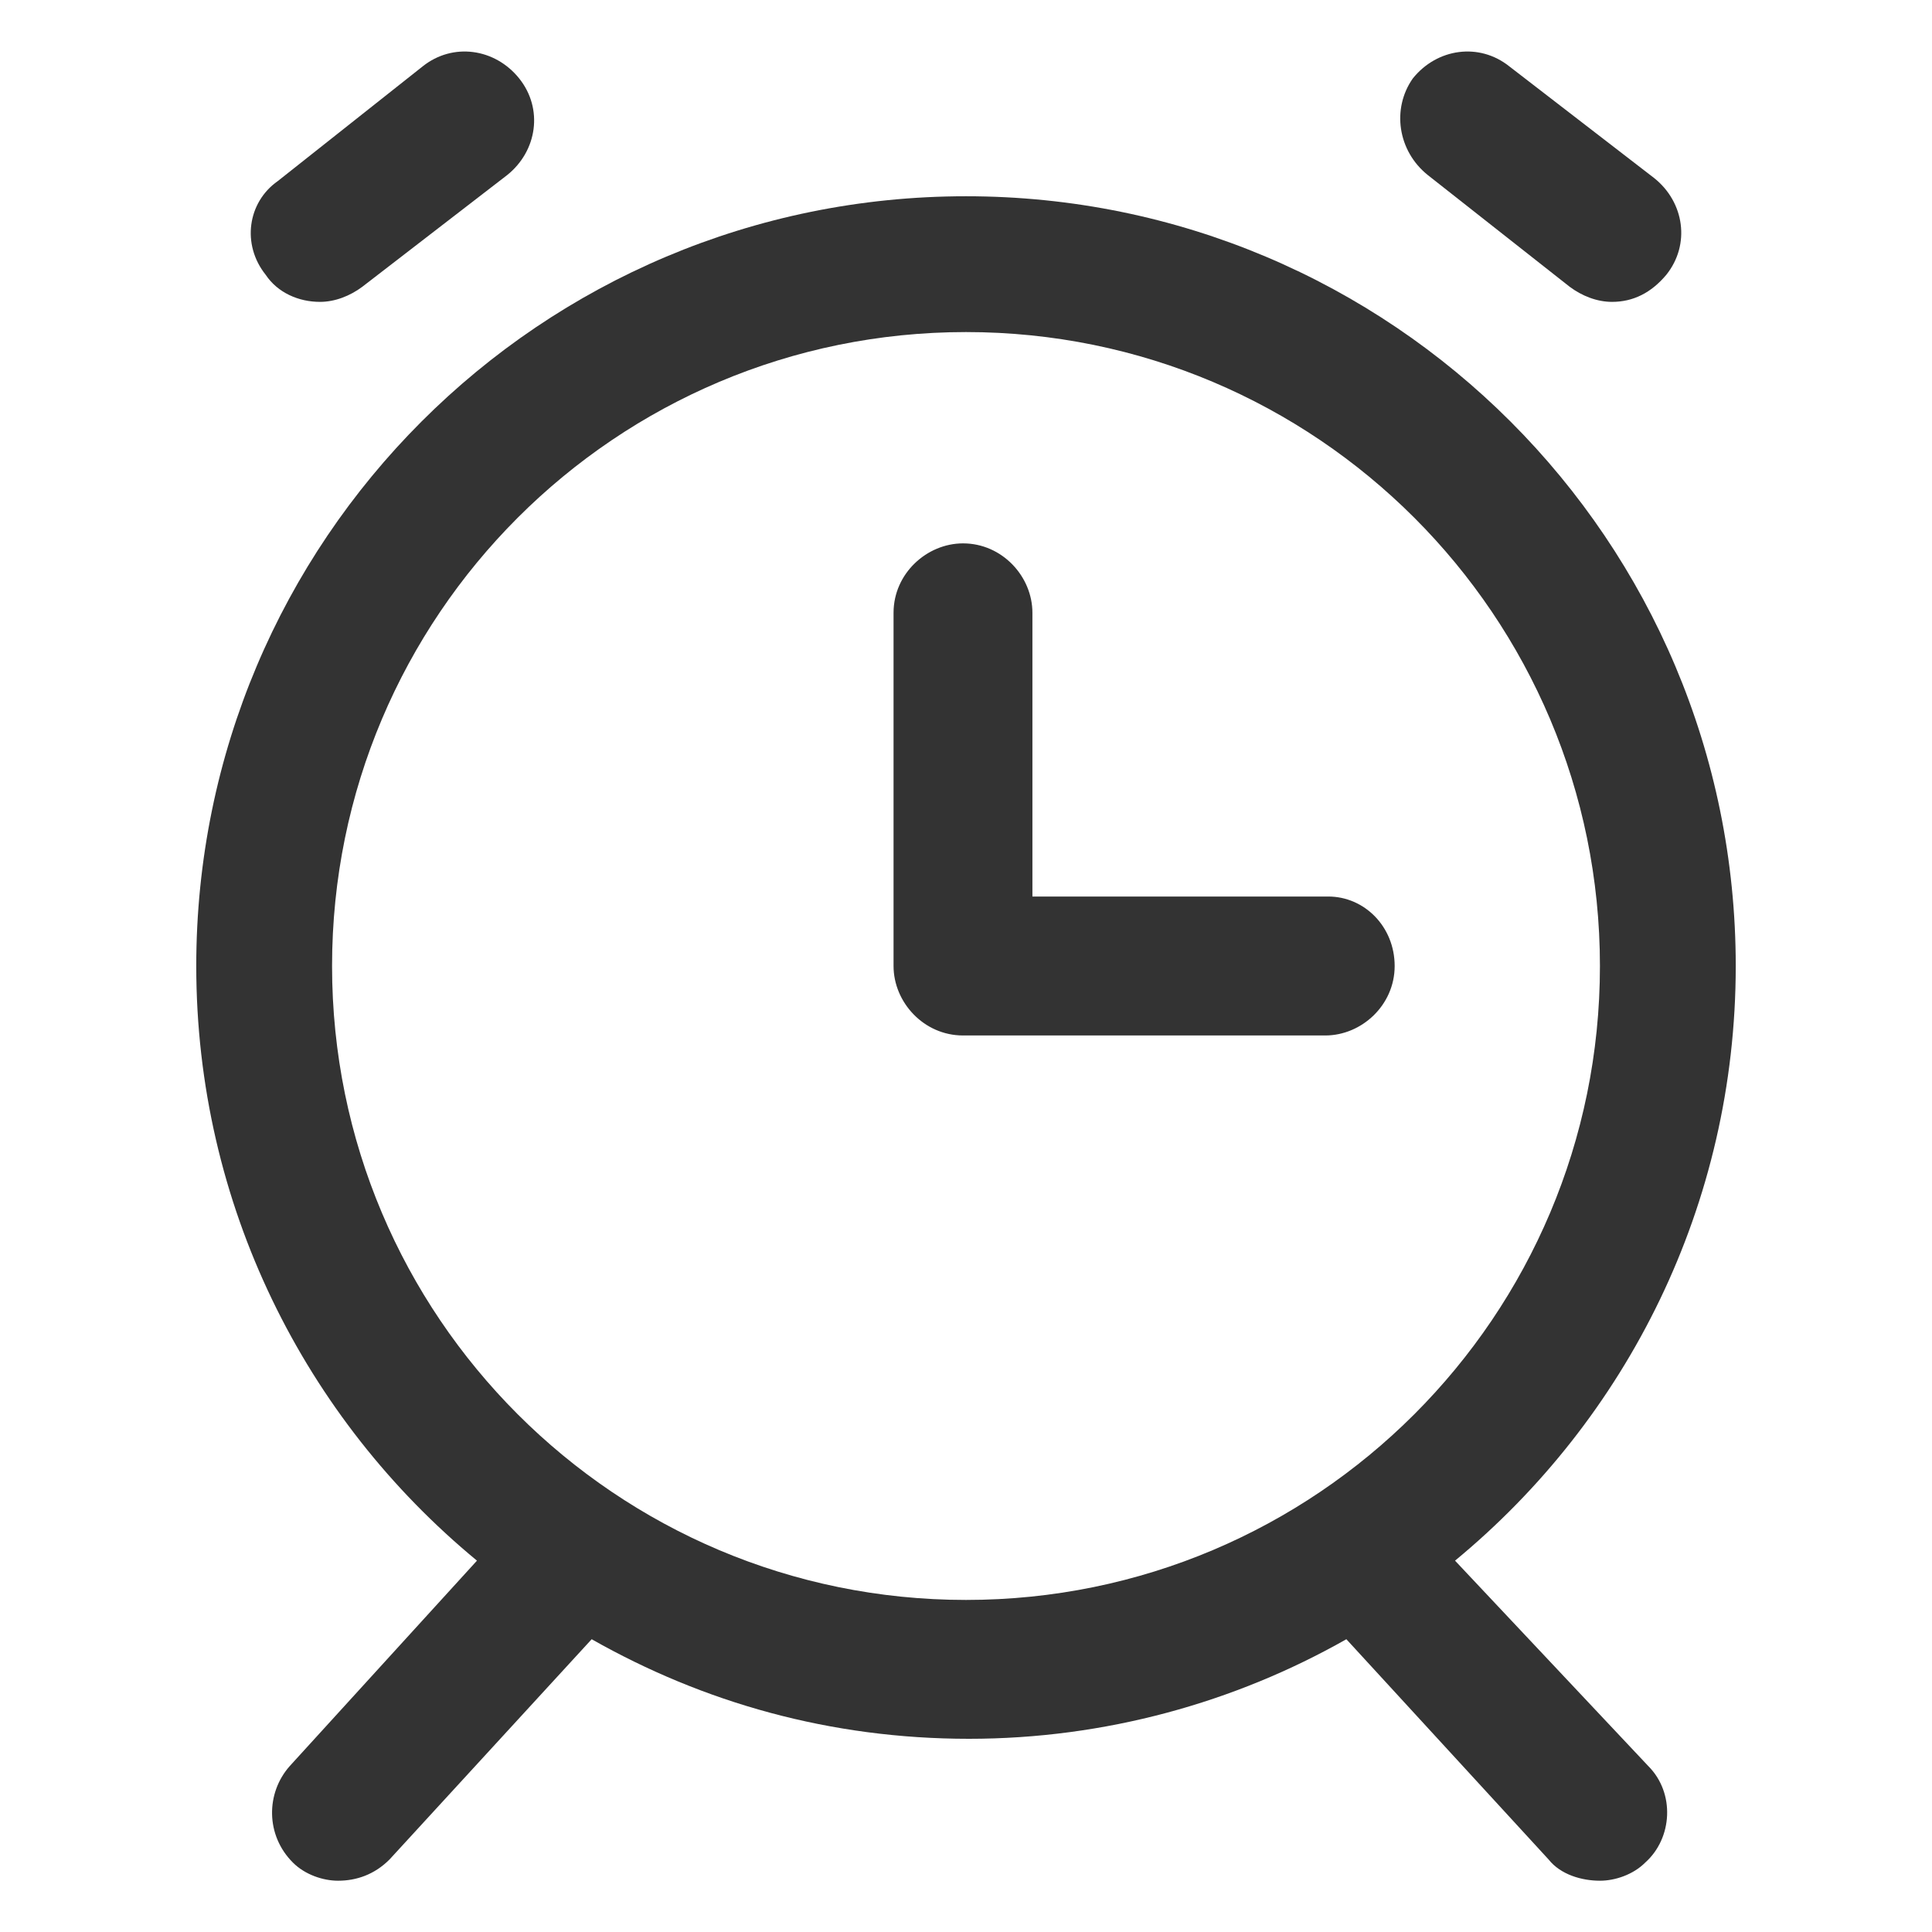 <svg width="24" height="24" viewBox="0 0 24 24" fill="none" xmlns="http://www.w3.org/2000/svg">
<path d="M17.737 2.175L19.5 3.563C19.65 3.675 19.837 3.75 20.025 3.75C20.287 3.75 20.512 3.638 20.7 3.413C21 3.038 20.925 2.513 20.55 2.213L18.75 0.825C18.375 0.525 17.85 0.6 17.55 0.975C17.287 1.35 17.362 1.875 17.737 2.175Z" fill="#333333"/>
<path d="M3.975 3.75C4.162 3.75 4.35 3.675 4.5 3.563L6.3 2.175C6.675 1.875 6.75 1.35 6.45 0.975C6.15 0.6 5.625 0.525 5.25 0.825L3.45 2.25C3.075 2.513 3 3.038 3.3 3.413C3.45 3.638 3.712 3.75 3.975 3.75Z" fill="#333333"/>
<path d="M18.075 19.387C20.212 17.625 21.562 14.963 21.562 12C21.562 6.713 17.288 2.438 12 2.438C6.713 2.438 2.438 6.713 2.438 12C2.438 14.963 3.788 17.625 5.925 19.387L3.6 21.938C3.3 22.275 3.3 22.8 3.638 23.137C3.788 23.288 4.013 23.363 4.2 23.363C4.425 23.363 4.65 23.288 4.838 23.1L7.35 20.363C8.738 21.15 10.312 21.6 12.037 21.6C13.725 21.6 15.338 21.15 16.725 20.363L19.238 23.1C19.387 23.288 19.65 23.363 19.875 23.363C20.062 23.363 20.288 23.288 20.438 23.137C20.775 22.837 20.812 22.275 20.475 21.938L18.075 19.387ZM4.125 12C4.125 7.65 7.65 4.125 12 4.125C16.35 4.125 19.875 7.65 19.875 12C19.875 16.35 16.35 19.875 12 19.875C7.65 19.875 4.125 16.35 4.125 12Z" fill="#333333"/>
<path d="M16.5 11.137H12.825V7.612C12.825 7.162 12.45 6.75 11.963 6.75C11.513 6.75 11.1 7.125 11.1 7.612V12C11.1 12.45 11.475 12.863 11.963 12.863H16.463C16.913 12.863 17.325 12.488 17.325 12C17.325 11.512 16.95 11.137 16.5 11.137Z" fill="#333333"/>
</svg>
